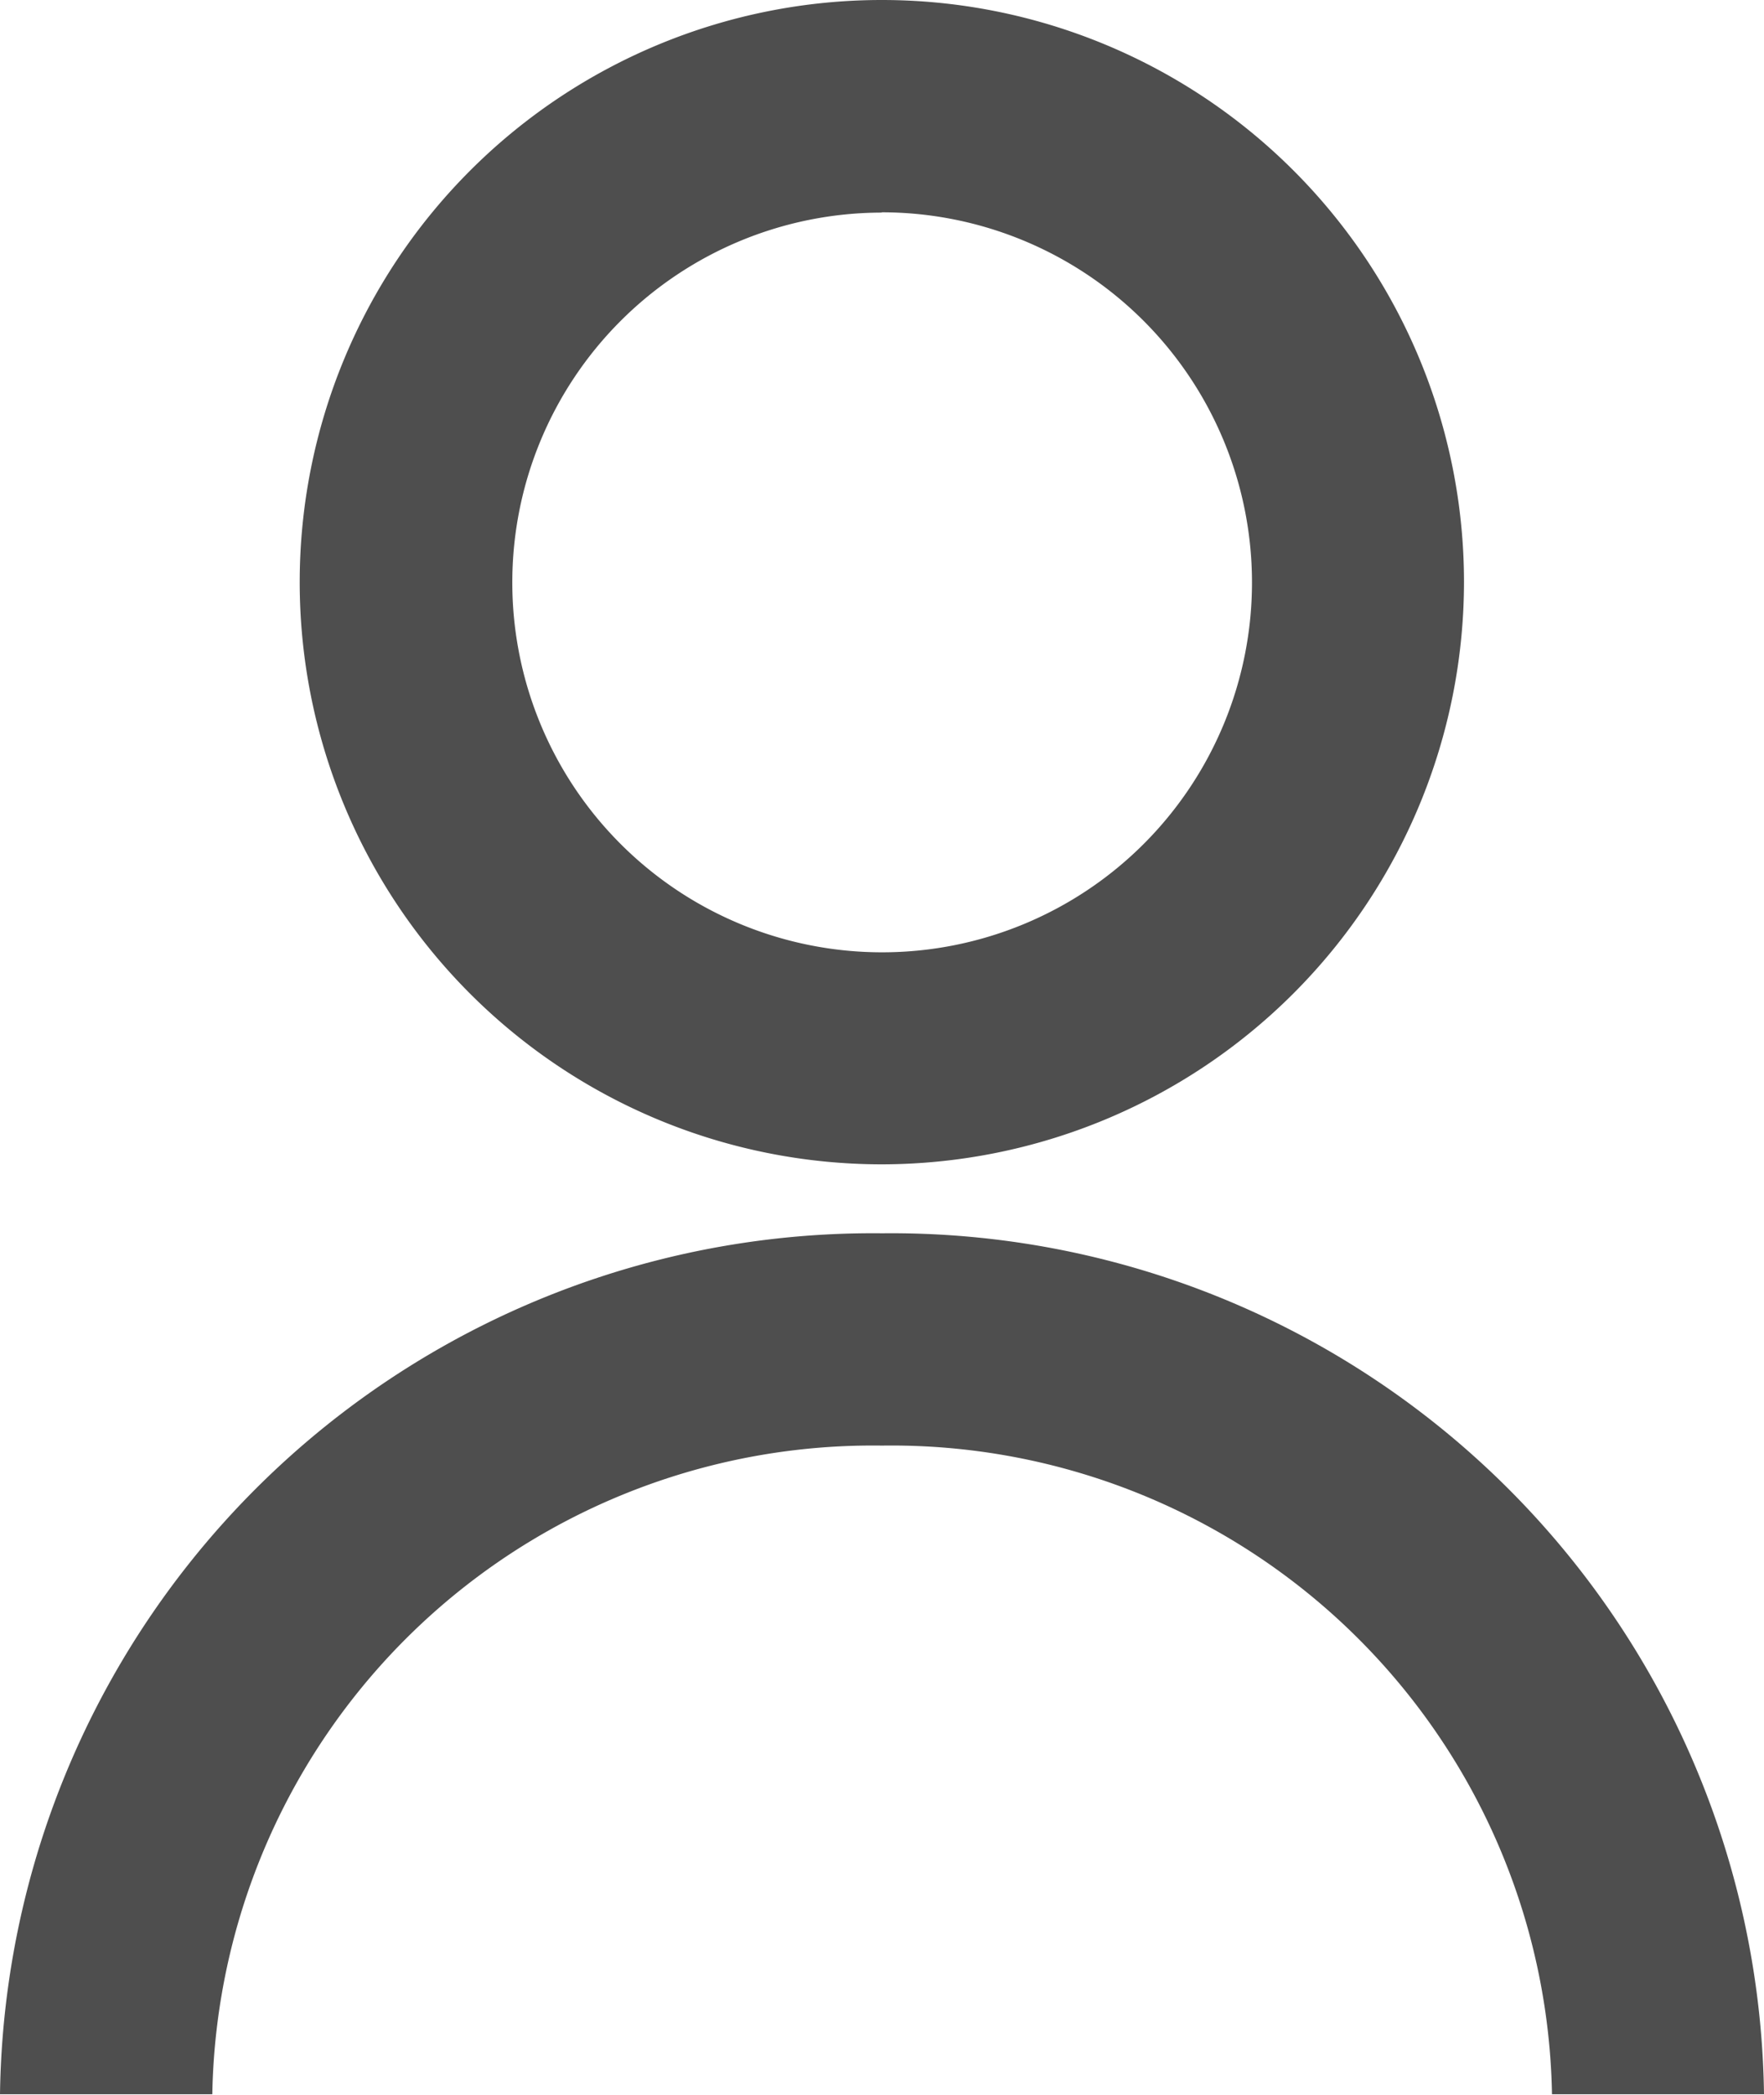 <svg xmlns="http://www.w3.org/2000/svg" xmlns:xlink="http://www.w3.org/1999/xlink" width="12.048" height="14.308" viewBox="0 0 12.048 14.308"><defs><style>.a{fill:none;}.b{clip-path:url(#a);}.c{fill:#4e4e4e;}</style><clipPath id="a"><rect class="a" width="12.048" height="14.308"/></clipPath></defs><g transform="translate(0 0)"><g class="b" transform="translate(0 0)"><path class="c" d="M12.048,17.5H10.6A4.511,4.511,0,0,0,6.024,13.07,4.511,4.511,0,0,0,1.45,17.5H0A5.962,5.962,0,0,1,6.025,11.62,5.961,5.961,0,0,1,12.048,17.5" transform="translate(0 -3.197)"/><path class="c" d="M6.8,7.952a3.976,3.976,0,1,1,3.977-3.976A3.981,3.981,0,0,1,6.8,7.952m0-6.5A2.526,2.526,0,1,0,9.329,3.976,2.529,2.529,0,0,0,6.8,1.45" transform="translate(-0.778 0)"/></g></g></svg>